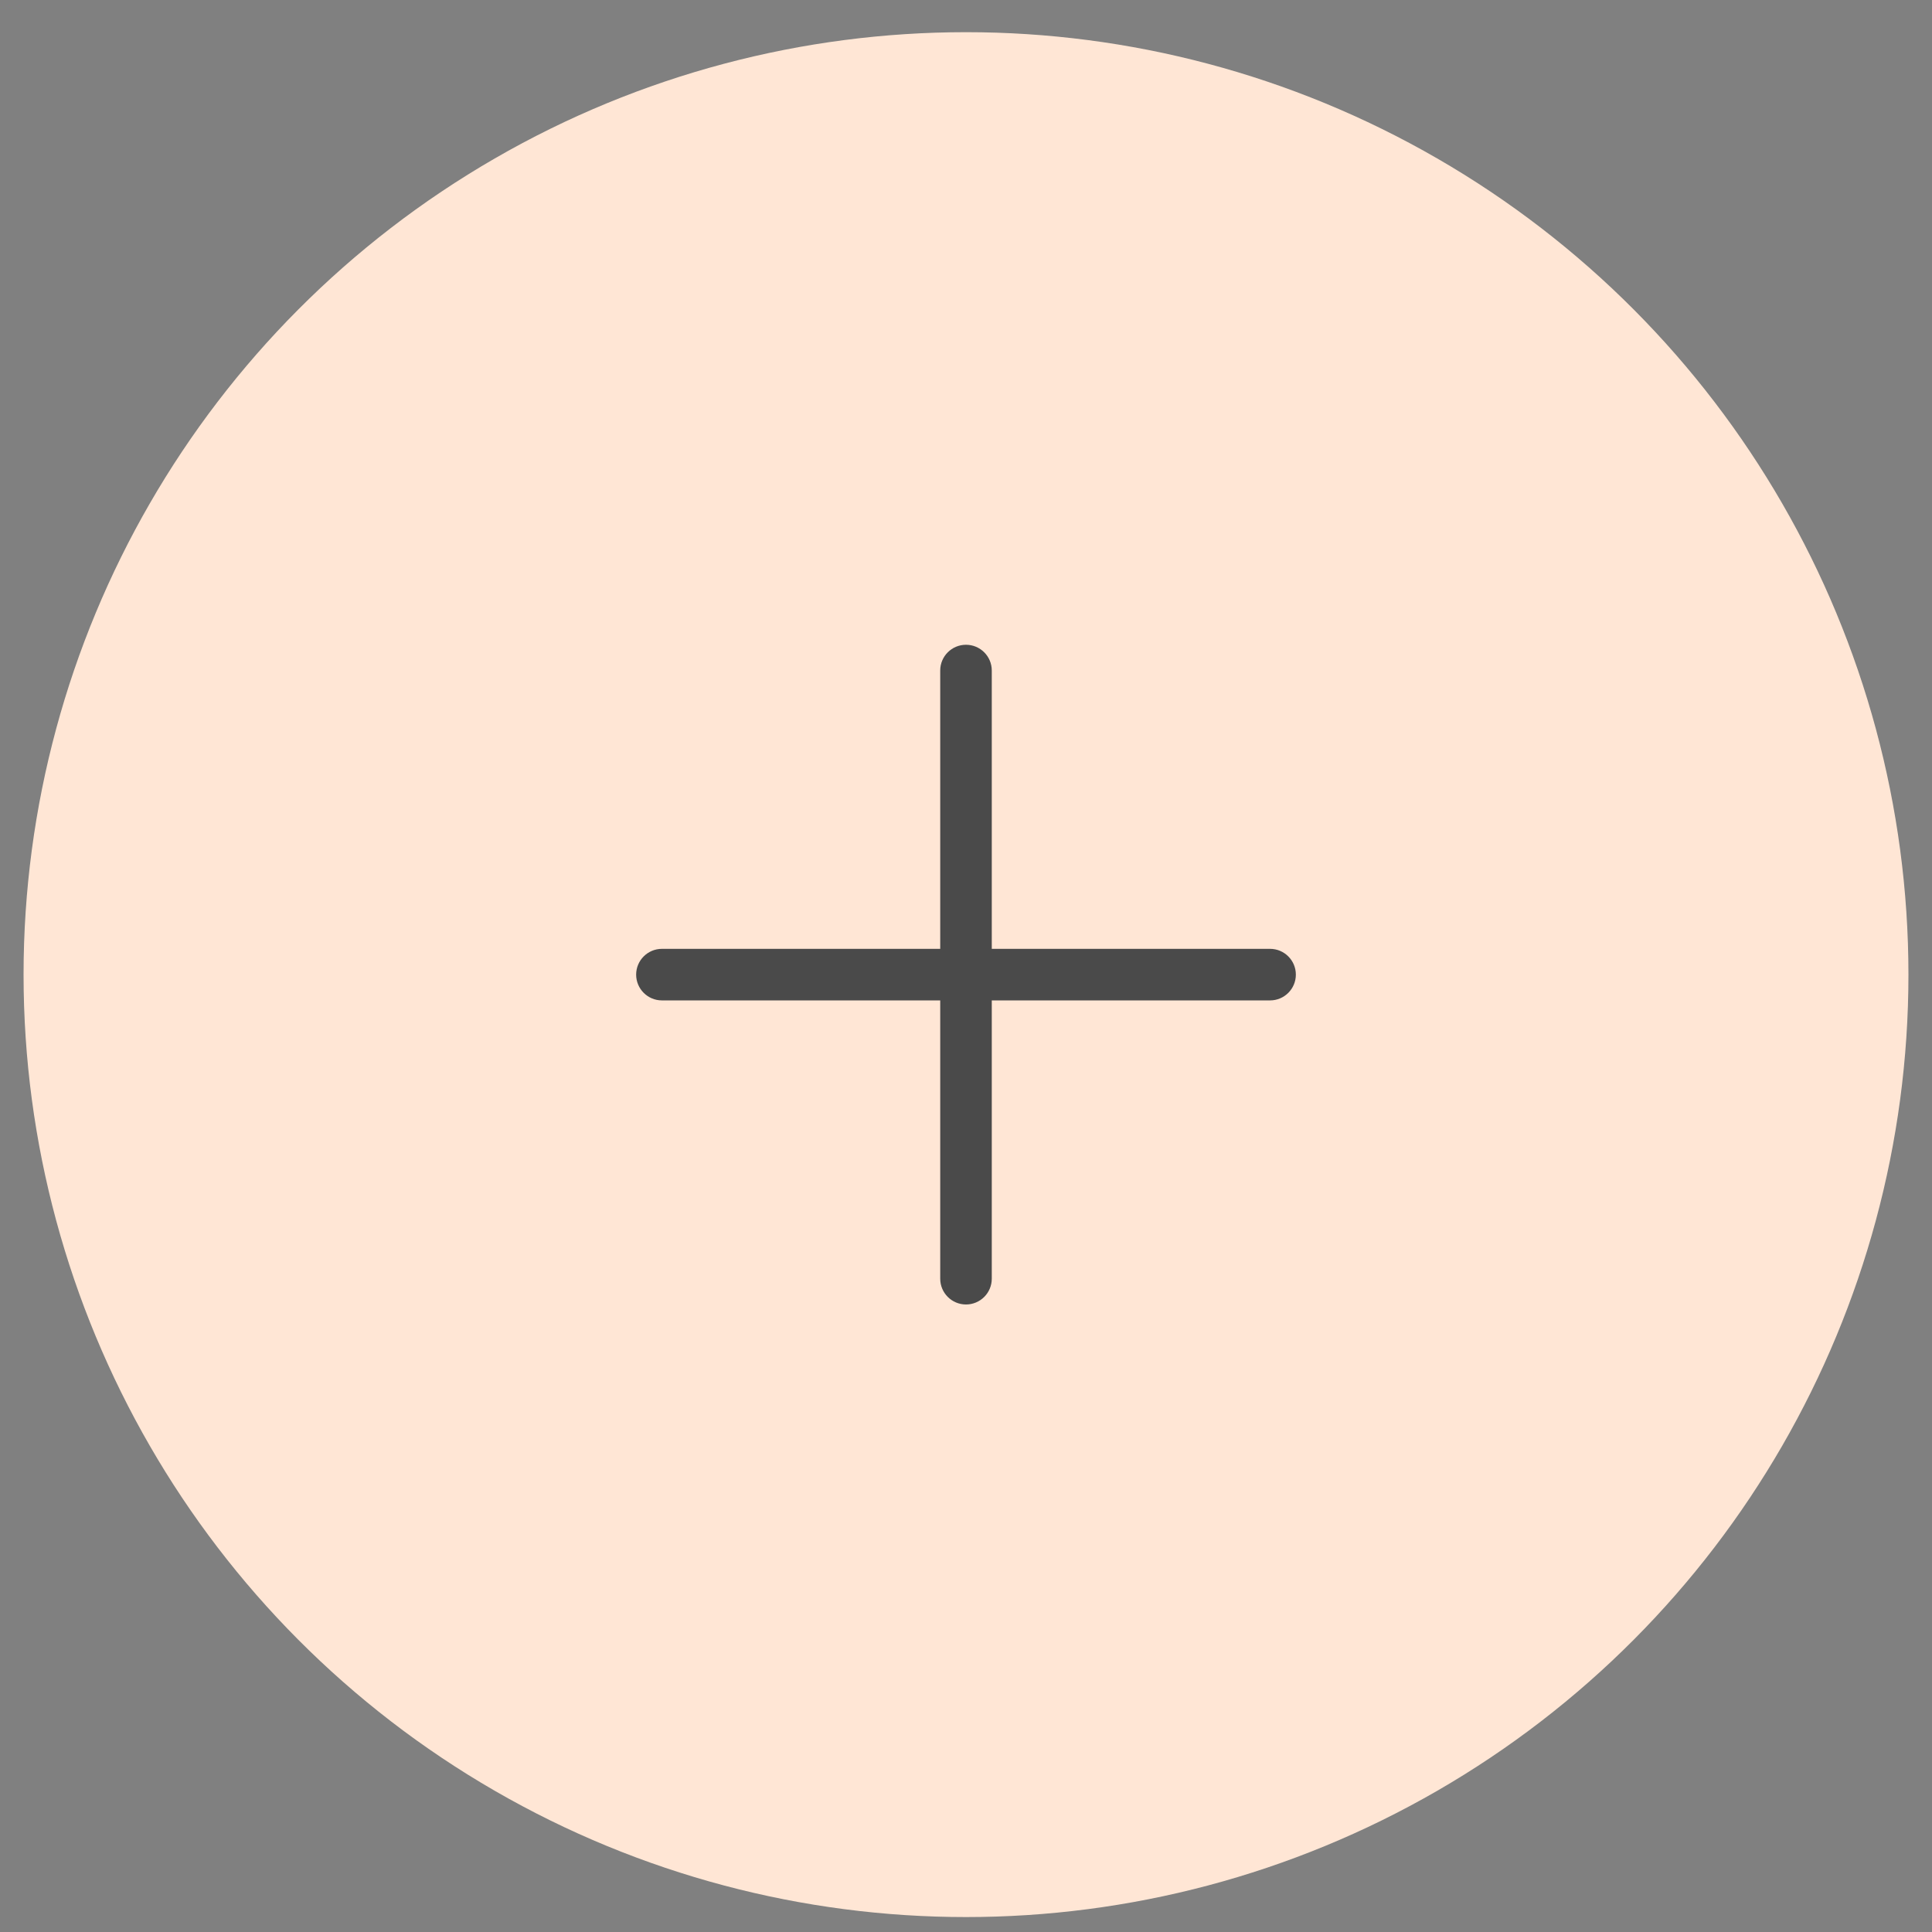 <svg width="41" height="41" viewBox="0 0 41 41" fill="none" xmlns="http://www.w3.org/2000/svg">
<rect x="0" y="0" width="41" height="41" fill="#808080" stroke="none"/>
<circle cx="20.5" cy="20.683" r="20" fill="#FFE6D5"/>
<path d="M26.953 20.136H21.047V14.229C21.047 13.928 20.802 13.683 20.5 13.683C20.198 13.683 19.953 13.928 19.953 14.229V20.136H14.047C13.745 20.136 13.5 20.381 13.5 20.683C13.5 20.985 13.745 21.23 14.047 21.23H19.953V27.136C19.953 27.438 20.198 27.683 20.5 27.683C20.802 27.683 21.047 27.438 21.047 27.136V21.23H26.953C27.255 21.23 27.5 20.985 27.5 20.683C27.5 20.381 27.255 20.136 26.953 20.136Z" fill="#4A4A4A"/>
</svg>
